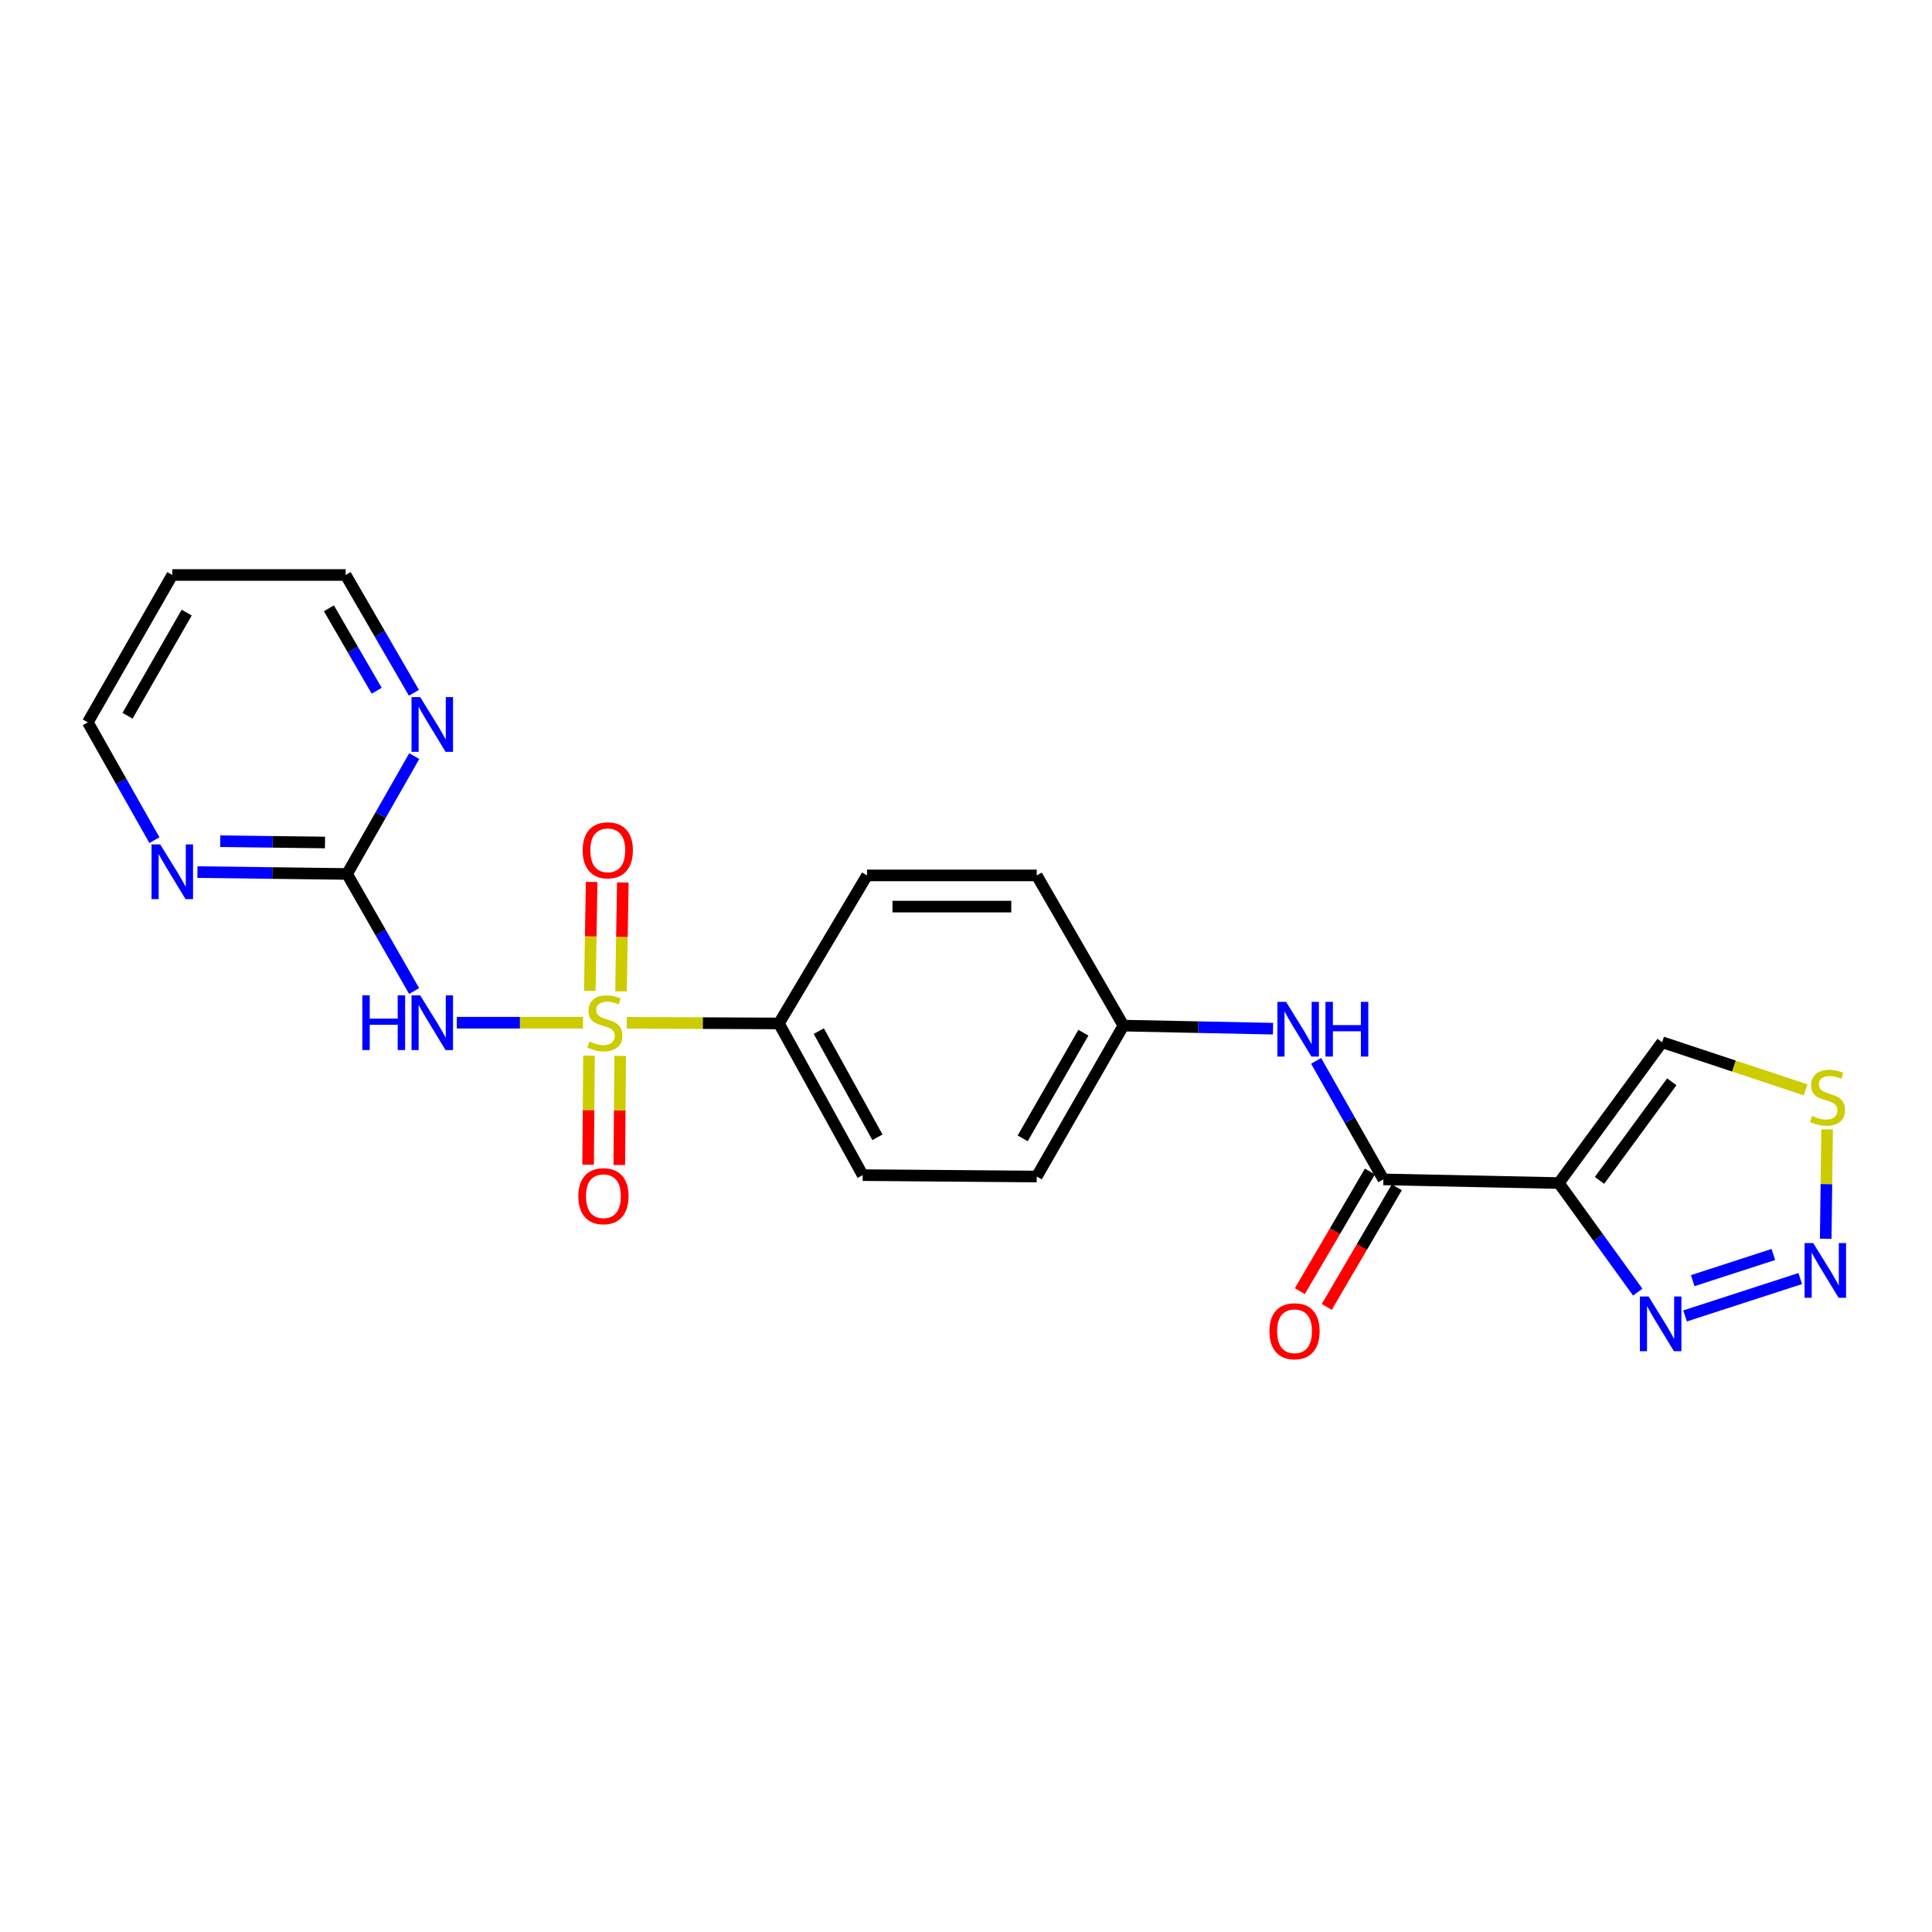 <?xml version='1.0' encoding='iso-8859-1'?>
<svg version='1.1' baseProfile='full'
              xmlns='http://www.w3.org/2000/svg'
                      xmlns:rdkit='http://www.rdkit.org/xml'
                      xmlns:xlink='http://www.w3.org/1999/xlink'
                  xml:space='preserve'
width='1000px' height='1000px' viewBox='0 0 1000 1000'>
<!-- END OF HEADER -->
<rect style='opacity:1.0;fill:#FFFFFF;stroke:none' width='1000' height='1000' x='0' y='0'> </rect>
<path class='bond-0' d='M 301.771,529.349 L 269.105,529.349' style='fill:none;fill-rule:evenodd;stroke:#CCCC00;stroke-width:6px;stroke-linecap:butt;stroke-linejoin:miter;stroke-opacity:1' />
<path class='bond-0' d='M 269.105,529.349 L 236.439,529.349' style='fill:none;fill-rule:evenodd;stroke:#0000FF;stroke-width:6px;stroke-linecap:butt;stroke-linejoin:miter;stroke-opacity:1' />
<path class='bond-8' d='M 324.416,529.397 L 363.79,529.566' style='fill:none;fill-rule:evenodd;stroke:#CCCC00;stroke-width:6px;stroke-linecap:butt;stroke-linejoin:miter;stroke-opacity:1' />
<path class='bond-8' d='M 363.79,529.566 L 403.164,529.734' style='fill:none;fill-rule:evenodd;stroke:#000000;stroke-width:6px;stroke-linecap:butt;stroke-linejoin:miter;stroke-opacity:1' />
<path class='bond-10' d='M 321.43,513.131 L 321.903,484.945' style='fill:none;fill-rule:evenodd;stroke:#CCCC00;stroke-width:6px;stroke-linecap:butt;stroke-linejoin:miter;stroke-opacity:1' />
<path class='bond-10' d='M 321.903,484.945 L 322.375,456.76' style='fill:none;fill-rule:evenodd;stroke:#FF0000;stroke-width:6px;stroke-linecap:butt;stroke-linejoin:miter;stroke-opacity:1' />
<path class='bond-10' d='M 305.287,512.86 L 305.76,484.675' style='fill:none;fill-rule:evenodd;stroke:#CCCC00;stroke-width:6px;stroke-linecap:butt;stroke-linejoin:miter;stroke-opacity:1' />
<path class='bond-10' d='M 305.76,484.675 L 306.233,456.489' style='fill:none;fill-rule:evenodd;stroke:#FF0000;stroke-width:6px;stroke-linecap:butt;stroke-linejoin:miter;stroke-opacity:1' />
<path class='bond-11' d='M 304.87,546.405 L 304.636,574.636' style='fill:none;fill-rule:evenodd;stroke:#CCCC00;stroke-width:6px;stroke-linecap:butt;stroke-linejoin:miter;stroke-opacity:1' />
<path class='bond-11' d='M 304.636,574.636 L 304.401,602.868' style='fill:none;fill-rule:evenodd;stroke:#FF0000;stroke-width:6px;stroke-linecap:butt;stroke-linejoin:miter;stroke-opacity:1' />
<path class='bond-11' d='M 321.014,546.539 L 320.78,574.77' style='fill:none;fill-rule:evenodd;stroke:#CCCC00;stroke-width:6px;stroke-linecap:butt;stroke-linejoin:miter;stroke-opacity:1' />
<path class='bond-11' d='M 320.78,574.77 L 320.546,603.002' style='fill:none;fill-rule:evenodd;stroke:#FF0000;stroke-width:6px;stroke-linecap:butt;stroke-linejoin:miter;stroke-opacity:1' />
<path class='bond-5' d='M 214.364,512.97 L 197.001,482.667' style='fill:none;fill-rule:evenodd;stroke:#0000FF;stroke-width:6px;stroke-linecap:butt;stroke-linejoin:miter;stroke-opacity:1' />
<path class='bond-5' d='M 197.001,482.667 L 179.637,452.364' style='fill:none;fill-rule:evenodd;stroke:#000000;stroke-width:6px;stroke-linecap:butt;stroke-linejoin:miter;stroke-opacity:1' />
<path class='bond-1' d='M 806.86,612.352 L 716.027,610.459' style='fill:none;fill-rule:evenodd;stroke:#000000;stroke-width:6px;stroke-linecap:butt;stroke-linejoin:miter;stroke-opacity:1' />
<path class='bond-4' d='M 806.86,612.352 L 827.275,640.581' style='fill:none;fill-rule:evenodd;stroke:#000000;stroke-width:6px;stroke-linecap:butt;stroke-linejoin:miter;stroke-opacity:1' />
<path class='bond-4' d='M 827.275,640.581 L 847.69,668.811' style='fill:none;fill-rule:evenodd;stroke:#0000FF;stroke-width:6px;stroke-linecap:butt;stroke-linejoin:miter;stroke-opacity:1' />
<path class='bond-7' d='M 806.86,612.352 L 860.309,539.457' style='fill:none;fill-rule:evenodd;stroke:#000000;stroke-width:6px;stroke-linecap:butt;stroke-linejoin:miter;stroke-opacity:1' />
<path class='bond-7' d='M 827.897,610.964 L 865.311,559.938' style='fill:none;fill-rule:evenodd;stroke:#000000;stroke-width:6px;stroke-linecap:butt;stroke-linejoin:miter;stroke-opacity:1' />
<path class='bond-2' d='M 931.803,661.778 L 872.194,681.119' style='fill:none;fill-rule:evenodd;stroke:#0000FF;stroke-width:6px;stroke-linecap:butt;stroke-linejoin:miter;stroke-opacity:1' />
<path class='bond-2' d='M 917.879,649.322 L 876.153,662.861' style='fill:none;fill-rule:evenodd;stroke:#0000FF;stroke-width:6px;stroke-linecap:butt;stroke-linejoin:miter;stroke-opacity:1' />
<path class='bond-25' d='M 944.989,641.164 L 945.346,612.87' style='fill:none;fill-rule:evenodd;stroke:#0000FF;stroke-width:6px;stroke-linecap:butt;stroke-linejoin:miter;stroke-opacity:1' />
<path class='bond-25' d='M 945.346,612.87 L 945.702,584.576' style='fill:none;fill-rule:evenodd;stroke:#CCCC00;stroke-width:6px;stroke-linecap:butt;stroke-linejoin:miter;stroke-opacity:1' />
<path class='bond-3' d='M 716.027,610.459 L 698.625,579.783' style='fill:none;fill-rule:evenodd;stroke:#000000;stroke-width:6px;stroke-linecap:butt;stroke-linejoin:miter;stroke-opacity:1' />
<path class='bond-3' d='M 698.625,579.783 L 681.224,549.107' style='fill:none;fill-rule:evenodd;stroke:#0000FF;stroke-width:6px;stroke-linecap:butt;stroke-linejoin:miter;stroke-opacity:1' />
<path class='bond-14' d='M 709.061,606.38 L 690.931,637.337' style='fill:none;fill-rule:evenodd;stroke:#000000;stroke-width:6px;stroke-linecap:butt;stroke-linejoin:miter;stroke-opacity:1' />
<path class='bond-14' d='M 690.931,637.337 L 672.802,668.295' style='fill:none;fill-rule:evenodd;stroke:#FF0000;stroke-width:6px;stroke-linecap:butt;stroke-linejoin:miter;stroke-opacity:1' />
<path class='bond-14' d='M 722.992,614.539 L 704.863,645.496' style='fill:none;fill-rule:evenodd;stroke:#000000;stroke-width:6px;stroke-linecap:butt;stroke-linejoin:miter;stroke-opacity:1' />
<path class='bond-14' d='M 704.863,645.496 L 686.733,676.453' style='fill:none;fill-rule:evenodd;stroke:#FF0000;stroke-width:6px;stroke-linecap:butt;stroke-linejoin:miter;stroke-opacity:1' />
<path class='bond-12' d='M 179.637,452.364 L 140.91,451.88' style='fill:none;fill-rule:evenodd;stroke:#000000;stroke-width:6px;stroke-linecap:butt;stroke-linejoin:miter;stroke-opacity:1' />
<path class='bond-12' d='M 140.91,451.88 L 102.182,451.396' style='fill:none;fill-rule:evenodd;stroke:#0000FF;stroke-width:6px;stroke-linecap:butt;stroke-linejoin:miter;stroke-opacity:1' />
<path class='bond-12' d='M 168.221,436.075 L 141.111,435.737' style='fill:none;fill-rule:evenodd;stroke:#000000;stroke-width:6px;stroke-linecap:butt;stroke-linejoin:miter;stroke-opacity:1' />
<path class='bond-12' d='M 141.111,435.737 L 114.002,435.398' style='fill:none;fill-rule:evenodd;stroke:#0000FF;stroke-width:6px;stroke-linecap:butt;stroke-linejoin:miter;stroke-opacity:1' />
<path class='bond-13' d='M 179.637,452.364 L 197.023,421.863' style='fill:none;fill-rule:evenodd;stroke:#000000;stroke-width:6px;stroke-linecap:butt;stroke-linejoin:miter;stroke-opacity:1' />
<path class='bond-13' d='M 197.023,421.863 L 214.408,391.363' style='fill:none;fill-rule:evenodd;stroke:#0000FF;stroke-width:6px;stroke-linecap:butt;stroke-linejoin:miter;stroke-opacity:1' />
<path class='bond-6' d='M 934.578,564.102 L 897.443,551.78' style='fill:none;fill-rule:evenodd;stroke:#CCCC00;stroke-width:6px;stroke-linecap:butt;stroke-linejoin:miter;stroke-opacity:1' />
<path class='bond-6' d='M 897.443,551.78 L 860.309,539.457' style='fill:none;fill-rule:evenodd;stroke:#000000;stroke-width:6px;stroke-linecap:butt;stroke-linejoin:miter;stroke-opacity:1' />
<path class='bond-15' d='M 403.164,529.734 L 446.522,608.244' style='fill:none;fill-rule:evenodd;stroke:#000000;stroke-width:6px;stroke-linecap:butt;stroke-linejoin:miter;stroke-opacity:1' />
<path class='bond-15' d='M 423.801,533.706 L 454.152,588.662' style='fill:none;fill-rule:evenodd;stroke:#000000;stroke-width:6px;stroke-linecap:butt;stroke-linejoin:miter;stroke-opacity:1' />
<path class='bond-16' d='M 403.164,529.734 L 448.774,453.109' style='fill:none;fill-rule:evenodd;stroke:#000000;stroke-width:6px;stroke-linecap:butt;stroke-linejoin:miter;stroke-opacity:1' />
<path class='bond-9' d='M 658.922,532.445 L 620.199,531.65' style='fill:none;fill-rule:evenodd;stroke:#0000FF;stroke-width:6px;stroke-linecap:butt;stroke-linejoin:miter;stroke-opacity:1' />
<path class='bond-9' d='M 620.199,531.65 L 581.476,530.856' style='fill:none;fill-rule:evenodd;stroke:#000000;stroke-width:6px;stroke-linecap:butt;stroke-linejoin:miter;stroke-opacity:1' />
<path class='bond-21' d='M 79.921,434.852 L 62.688,404.363' style='fill:none;fill-rule:evenodd;stroke:#0000FF;stroke-width:6px;stroke-linecap:butt;stroke-linejoin:miter;stroke-opacity:1' />
<path class='bond-21' d='M 62.688,404.363 L 45.455,373.873' style='fill:none;fill-rule:evenodd;stroke:#000000;stroke-width:6px;stroke-linecap:butt;stroke-linejoin:miter;stroke-opacity:1' />
<path class='bond-22' d='M 214.246,358.581 L 196.578,328.098' style='fill:none;fill-rule:evenodd;stroke:#0000FF;stroke-width:6px;stroke-linecap:butt;stroke-linejoin:miter;stroke-opacity:1' />
<path class='bond-22' d='M 196.578,328.098 L 178.911,297.615' style='fill:none;fill-rule:evenodd;stroke:#000000;stroke-width:6px;stroke-linecap:butt;stroke-linejoin:miter;stroke-opacity:1' />
<path class='bond-22' d='M 194.977,357.532 L 182.61,336.194' style='fill:none;fill-rule:evenodd;stroke:#0000FF;stroke-width:6px;stroke-linecap:butt;stroke-linejoin:miter;stroke-opacity:1' />
<path class='bond-22' d='M 182.61,336.194 L 170.243,314.855' style='fill:none;fill-rule:evenodd;stroke:#000000;stroke-width:6px;stroke-linecap:butt;stroke-linejoin:miter;stroke-opacity:1' />
<path class='bond-18' d='M 446.522,608.244 L 536.611,608.97' style='fill:none;fill-rule:evenodd;stroke:#000000;stroke-width:6px;stroke-linecap:butt;stroke-linejoin:miter;stroke-opacity:1' />
<path class='bond-19' d='M 448.774,453.109 L 536.611,453.109' style='fill:none;fill-rule:evenodd;stroke:#000000;stroke-width:6px;stroke-linecap:butt;stroke-linejoin:miter;stroke-opacity:1' />
<path class='bond-19' d='M 461.949,469.254 L 523.436,469.254' style='fill:none;fill-rule:evenodd;stroke:#000000;stroke-width:6px;stroke-linecap:butt;stroke-linejoin:miter;stroke-opacity:1' />
<path class='bond-17' d='M 581.476,530.856 L 536.611,453.109' style='fill:none;fill-rule:evenodd;stroke:#000000;stroke-width:6px;stroke-linecap:butt;stroke-linejoin:miter;stroke-opacity:1' />
<path class='bond-23' d='M 581.476,530.856 L 536.611,608.97' style='fill:none;fill-rule:evenodd;stroke:#000000;stroke-width:6px;stroke-linecap:butt;stroke-linejoin:miter;stroke-opacity:1' />
<path class='bond-23' d='M 560.746,534.532 L 529.341,589.212' style='fill:none;fill-rule:evenodd;stroke:#000000;stroke-width:6px;stroke-linecap:butt;stroke-linejoin:miter;stroke-opacity:1' />
<path class='bond-20' d='M 89.18,297.615 L 178.911,297.615' style='fill:none;fill-rule:evenodd;stroke:#000000;stroke-width:6px;stroke-linecap:butt;stroke-linejoin:miter;stroke-opacity:1' />
<path class='bond-24' d='M 89.18,297.615 L 45.455,373.873' style='fill:none;fill-rule:evenodd;stroke:#000000;stroke-width:6px;stroke-linecap:butt;stroke-linejoin:miter;stroke-opacity:1' />
<path class='bond-24' d='M 96.627,317.084 L 66.019,370.465' style='fill:none;fill-rule:evenodd;stroke:#000000;stroke-width:6px;stroke-linecap:butt;stroke-linejoin:miter;stroke-opacity:1' />
<path  class='atom-0' d='M 305.084 539.069
Q 305.404 539.189, 306.724 539.749
Q 308.044 540.309, 309.484 540.669
Q 310.964 540.989, 312.404 540.989
Q 315.084 540.989, 316.644 539.709
Q 318.204 538.389, 318.204 536.109
Q 318.204 534.549, 317.404 533.589
Q 316.644 532.629, 315.444 532.109
Q 314.244 531.589, 312.244 530.989
Q 309.724 530.229, 308.204 529.509
Q 306.724 528.789, 305.644 527.269
Q 304.604 525.749, 304.604 523.189
Q 304.604 519.629, 307.004 517.429
Q 309.444 515.229, 314.244 515.229
Q 317.524 515.229, 321.244 516.789
L 320.324 519.869
Q 316.924 518.469, 314.364 518.469
Q 311.604 518.469, 310.084 519.629
Q 308.564 520.749, 308.604 522.709
Q 308.604 524.229, 309.364 525.149
Q 310.164 526.069, 311.284 526.589
Q 312.444 527.109, 314.364 527.709
Q 316.924 528.509, 318.444 529.309
Q 319.964 530.109, 321.044 531.749
Q 322.164 533.349, 322.164 536.109
Q 322.164 540.029, 319.524 542.149
Q 316.924 544.229, 312.564 544.229
Q 310.044 544.229, 308.124 543.669
Q 306.244 543.149, 304.004 542.229
L 305.084 539.069
' fill='#CCCC00'/>
<path  class='atom-1' d='M 187.529 515.189
L 191.369 515.189
L 191.369 527.229
L 205.849 527.229
L 205.849 515.189
L 209.689 515.189
L 209.689 543.509
L 205.849 543.509
L 205.849 530.429
L 191.369 530.429
L 191.369 543.509
L 187.529 543.509
L 187.529 515.189
' fill='#0000FF'/>
<path  class='atom-1' d='M 217.489 515.189
L 226.769 530.189
Q 227.689 531.669, 229.169 534.349
Q 230.649 537.029, 230.729 537.189
L 230.729 515.189
L 234.489 515.189
L 234.489 543.509
L 230.609 543.509
L 220.649 527.109
Q 219.489 525.189, 218.249 522.989
Q 217.049 520.789, 216.689 520.109
L 216.689 543.509
L 213.009 543.509
L 213.009 515.189
L 217.489 515.189
' fill='#0000FF'/>
<path  class='atom-3' d='M 938.523 643.407
L 947.803 658.407
Q 948.723 659.887, 950.203 662.567
Q 951.683 665.247, 951.763 665.407
L 951.763 643.407
L 955.523 643.407
L 955.523 671.727
L 951.643 671.727
L 941.683 655.327
Q 940.523 653.407, 939.283 651.207
Q 938.083 649.007, 937.723 648.327
L 937.723 671.727
L 934.043 671.727
L 934.043 643.407
L 938.523 643.407
' fill='#0000FF'/>
<path  class='atom-5' d='M 853.295 671.059
L 862.575 686.059
Q 863.495 687.539, 864.975 690.219
Q 866.455 692.899, 866.535 693.059
L 866.535 671.059
L 870.295 671.059
L 870.295 699.379
L 866.415 699.379
L 856.455 682.979
Q 855.295 681.059, 854.055 678.859
Q 852.855 676.659, 852.495 675.979
L 852.495 699.379
L 848.815 699.379
L 848.815 671.059
L 853.295 671.059
' fill='#0000FF'/>
<path  class='atom-7' d='M 937.913 577.583
Q 938.233 577.703, 939.553 578.263
Q 940.873 578.823, 942.313 579.183
Q 943.793 579.503, 945.233 579.503
Q 947.913 579.503, 949.473 578.223
Q 951.033 576.903, 951.033 574.623
Q 951.033 573.063, 950.233 572.103
Q 949.473 571.143, 948.273 570.623
Q 947.073 570.103, 945.073 569.503
Q 942.553 568.743, 941.033 568.023
Q 939.553 567.303, 938.473 565.783
Q 937.433 564.263, 937.433 561.703
Q 937.433 558.143, 939.833 555.943
Q 942.273 553.743, 947.073 553.743
Q 950.353 553.743, 954.073 555.303
L 953.153 558.383
Q 949.753 556.983, 947.193 556.983
Q 944.433 556.983, 942.913 558.143
Q 941.393 559.263, 941.433 561.223
Q 941.433 562.743, 942.193 563.663
Q 942.993 564.583, 944.113 565.103
Q 945.273 565.623, 947.193 566.223
Q 949.753 567.023, 951.273 567.823
Q 952.793 568.623, 953.873 570.263
Q 954.993 571.863, 954.993 574.623
Q 954.993 578.543, 952.353 580.663
Q 949.753 582.743, 945.393 582.743
Q 942.873 582.743, 940.953 582.183
Q 939.073 581.663, 936.833 580.743
L 937.913 577.583
' fill='#CCCC00'/>
<path  class='atom-10' d='M 665.664 518.552
L 674.944 533.552
Q 675.864 535.032, 677.344 537.712
Q 678.824 540.392, 678.904 540.552
L 678.904 518.552
L 682.664 518.552
L 682.664 546.872
L 678.784 546.872
L 668.824 530.472
Q 667.664 528.552, 666.424 526.352
Q 665.224 524.152, 664.864 523.472
L 664.864 546.872
L 661.184 546.872
L 661.184 518.552
L 665.664 518.552
' fill='#0000FF'/>
<path  class='atom-10' d='M 686.064 518.552
L 689.904 518.552
L 689.904 530.592
L 704.384 530.592
L 704.384 518.552
L 708.224 518.552
L 708.224 546.872
L 704.384 546.872
L 704.384 533.792
L 689.904 533.792
L 689.904 546.872
L 686.064 546.872
L 686.064 518.552
' fill='#0000FF'/>
<path  class='atom-11' d='M 301.582 440.12
Q 301.582 433.32, 304.942 429.52
Q 308.302 425.72, 314.582 425.72
Q 320.862 425.72, 324.222 429.52
Q 327.582 433.32, 327.582 440.12
Q 327.582 447, 324.182 450.92
Q 320.782 454.8, 314.582 454.8
Q 308.342 454.8, 304.942 450.92
Q 301.582 447.04, 301.582 440.12
M 314.582 451.6
Q 318.902 451.6, 321.222 448.72
Q 323.582 445.8, 323.582 440.12
Q 323.582 434.56, 321.222 431.76
Q 318.902 428.92, 314.582 428.92
Q 310.262 428.92, 307.902 431.72
Q 305.582 434.52, 305.582 440.12
Q 305.582 445.84, 307.902 448.72
Q 310.262 451.6, 314.582 451.6
' fill='#FF0000'/>
<path  class='atom-12' d='M 299.34 619.15
Q 299.34 612.35, 302.7 608.55
Q 306.06 604.75, 312.34 604.75
Q 318.62 604.75, 321.98 608.55
Q 325.34 612.35, 325.34 619.15
Q 325.34 626.03, 321.94 629.95
Q 318.54 633.83, 312.34 633.83
Q 306.1 633.83, 302.7 629.95
Q 299.34 626.07, 299.34 619.15
M 312.34 630.63
Q 316.66 630.63, 318.98 627.75
Q 321.34 624.83, 321.34 619.15
Q 321.34 613.59, 318.98 610.79
Q 316.66 607.95, 312.34 607.95
Q 308.02 607.95, 305.66 610.75
Q 303.34 613.55, 303.34 619.15
Q 303.34 624.87, 305.66 627.75
Q 308.02 630.63, 312.34 630.63
' fill='#FF0000'/>
<path  class='atom-13' d='M 82.921 437.074
L 92.201 452.074
Q 93.121 453.554, 94.6 456.234
Q 96.081 458.914, 96.16 459.074
L 96.16 437.074
L 99.921 437.074
L 99.921 465.394
L 96.04 465.394
L 86.081 448.994
Q 84.921 447.074, 83.68 444.874
Q 82.481 442.674, 82.121 441.994
L 82.121 465.394
L 78.441 465.394
L 78.441 437.074
L 82.921 437.074
' fill='#0000FF'/>
<path  class='atom-14' d='M 217.489 360.816
L 226.769 375.816
Q 227.689 377.296, 229.169 379.976
Q 230.649 382.656, 230.729 382.816
L 230.729 360.816
L 234.489 360.816
L 234.489 389.136
L 230.609 389.136
L 220.649 372.736
Q 219.489 370.816, 218.249 368.616
Q 217.049 366.416, 216.689 365.736
L 216.689 389.136
L 213.009 389.136
L 213.009 360.816
L 217.489 360.816
' fill='#0000FF'/>
<path  class='atom-15' d='M 657.049 689.049
Q 657.049 682.249, 660.409 678.449
Q 663.769 674.649, 670.049 674.649
Q 676.329 674.649, 679.689 678.449
Q 683.049 682.249, 683.049 689.049
Q 683.049 695.929, 679.649 699.849
Q 676.249 703.729, 670.049 703.729
Q 663.809 703.729, 660.409 699.849
Q 657.049 695.969, 657.049 689.049
M 670.049 700.529
Q 674.369 700.529, 676.689 697.649
Q 679.049 694.729, 679.049 689.049
Q 679.049 683.489, 676.689 680.689
Q 674.369 677.849, 670.049 677.849
Q 665.729 677.849, 663.369 680.649
Q 661.049 683.449, 661.049 689.049
Q 661.049 694.769, 663.369 697.649
Q 665.729 700.529, 670.049 700.529
' fill='#FF0000'/>
</svg>
